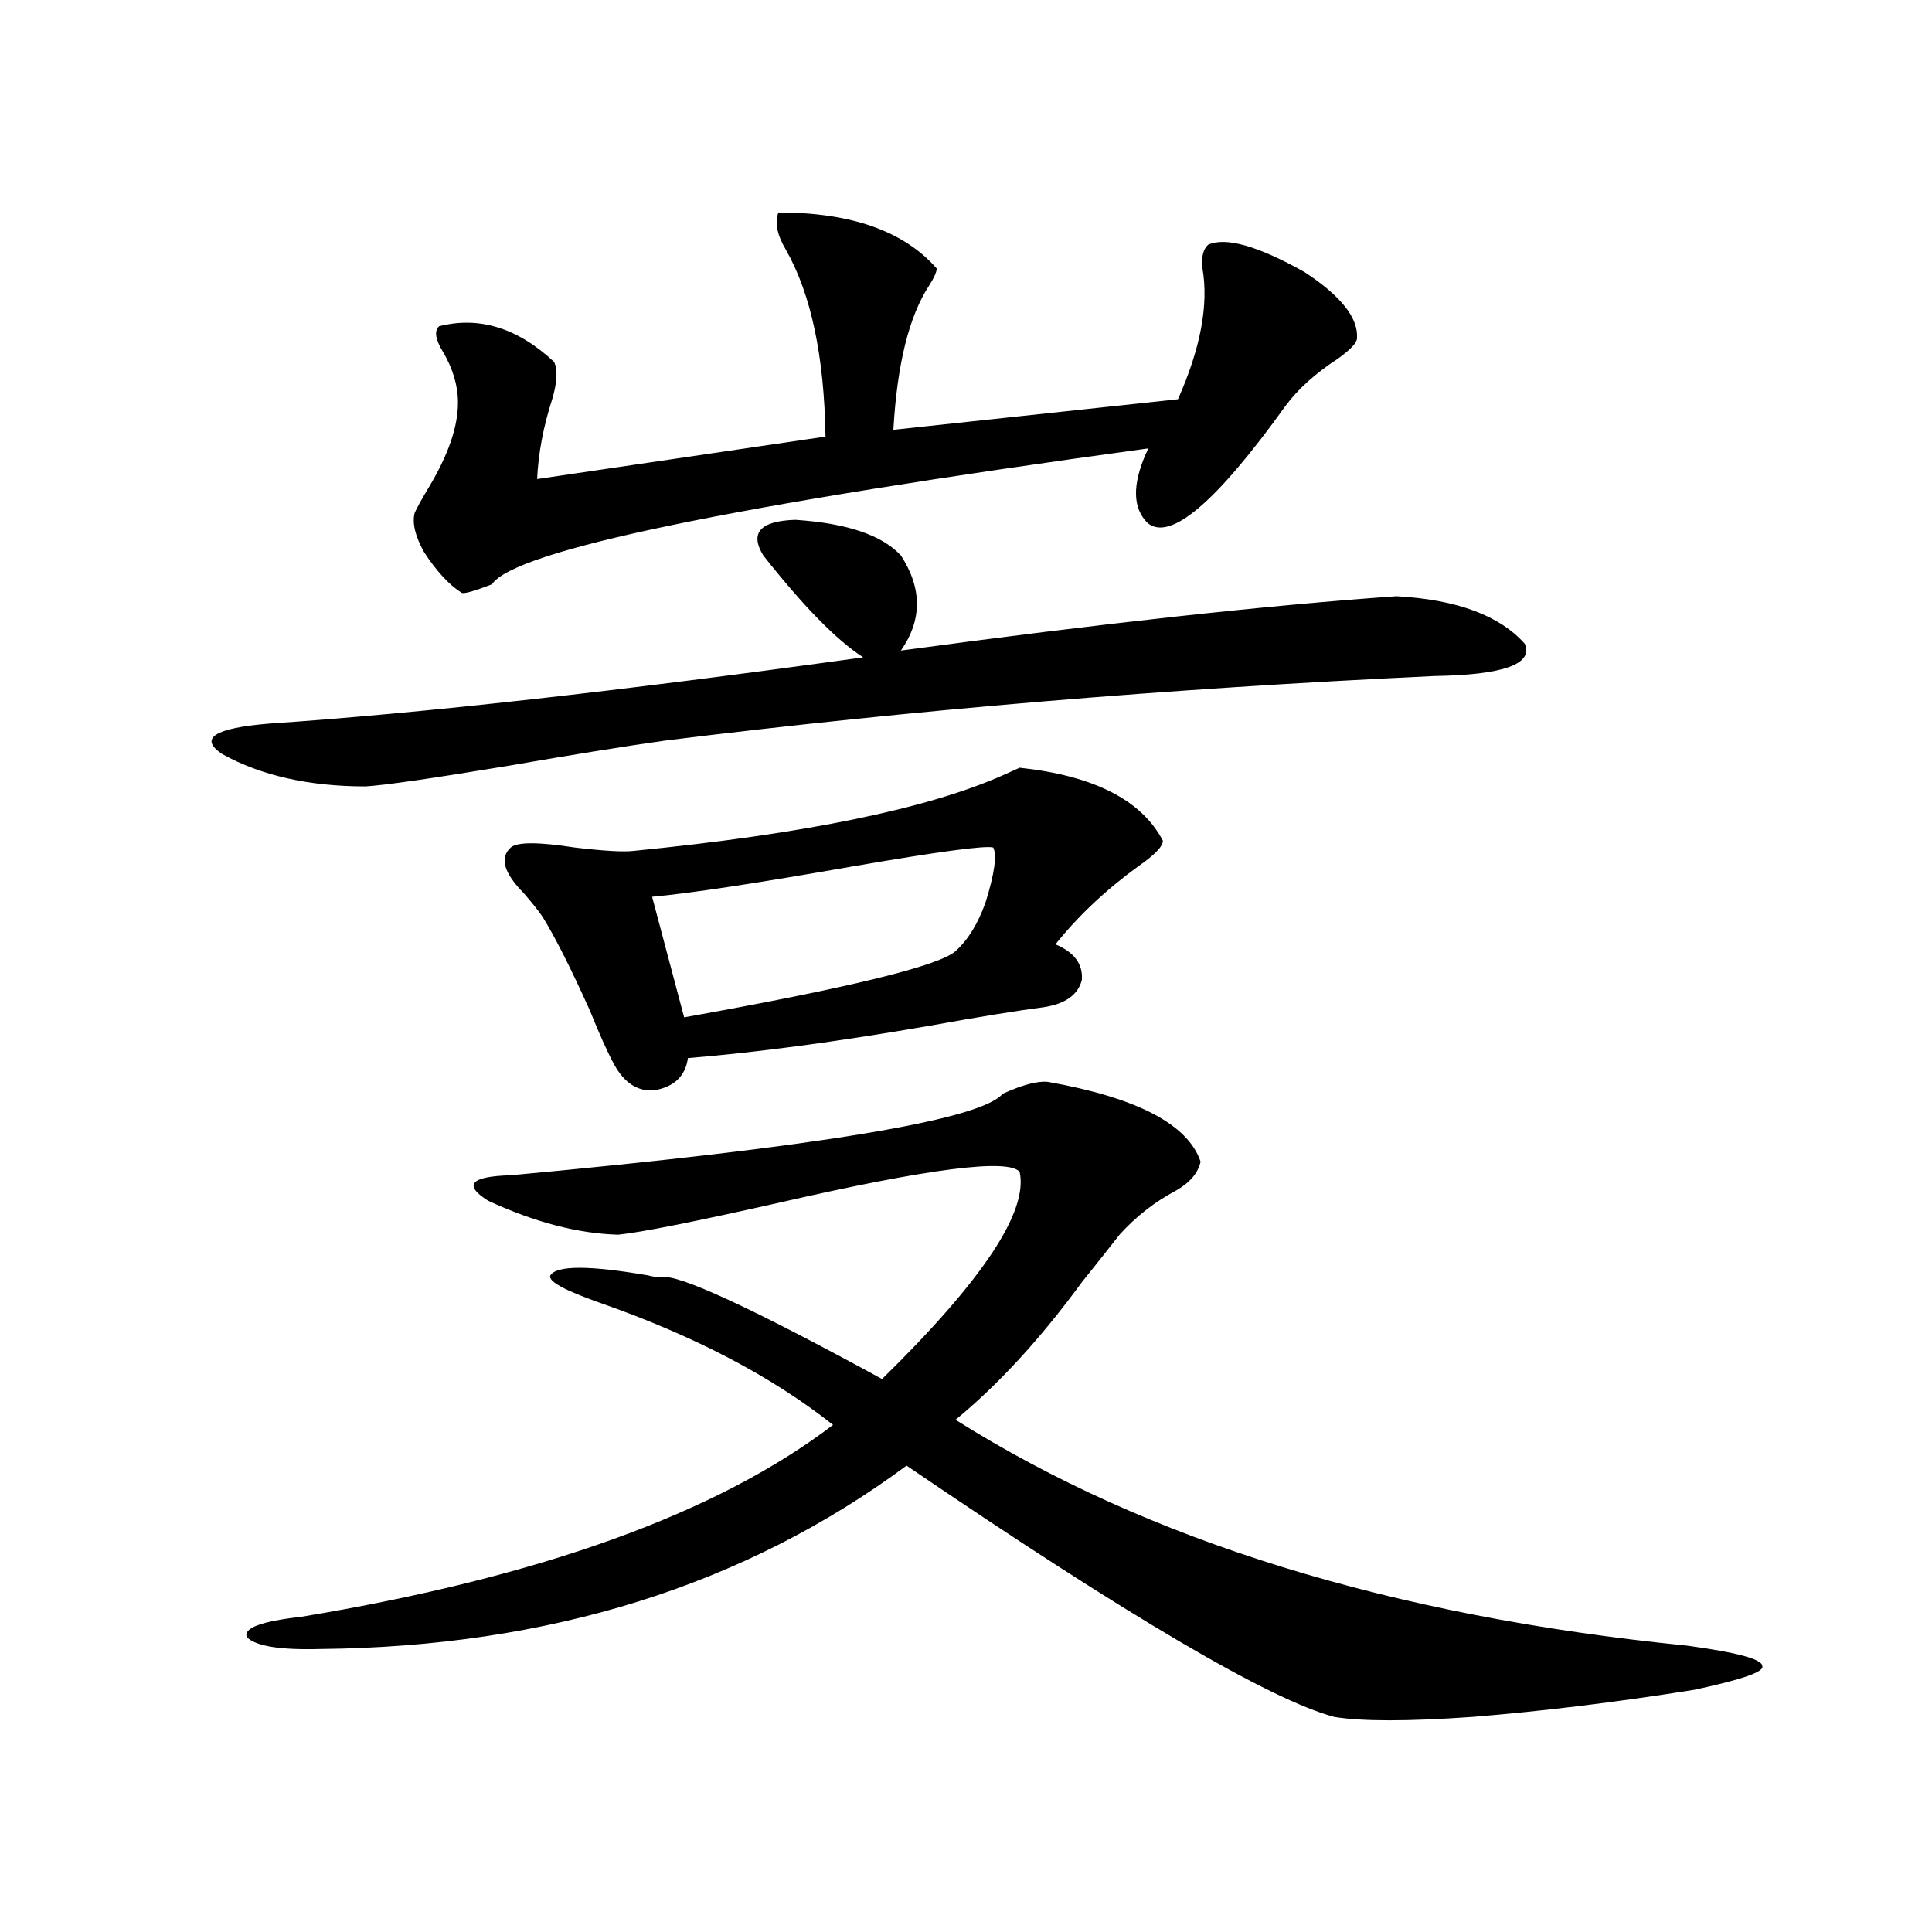<?xml version="1.0" encoding="utf-8"?>
<!-- Generator: Adobe Illustrator 16.0.0, SVG Export Plug-In . SVG Version: 6.00 Build 0)  -->
<!DOCTYPE svg PUBLIC "-//W3C//DTD SVG 1.1//EN" "http://www.w3.org/Graphics/SVG/1.1/DTD/svg11.dtd">
<svg version="1.1" id="图层_1" xmlns="http://www.w3.org/2000/svg" xmlns:xlink="http://www.w3.org/1999/xlink" x="0px" y="0px"
	 width="1000px" height="1000px" viewBox="0 0 1000 1000" enable-background="new 0 0 1000 1000" xml:space="preserve">
<path d="M395.088,287.508c-7.164-11.714-1.631-17.866,16.585-18.457c26.661,1.758,44.877,7.91,54.633,18.457
	c11.052,17.001,11.052,33.398,0,49.219c104.053-14.063,189.584-23.429,256.579-28.125c31.219,1.758,53.322,9.97,66.34,24.609
	c4.543,10.547-11.066,16.122-46.828,16.699c-137.893,6.454-270.572,17.578-398.039,33.398c-20.822,2.938-48.139,7.333-81.949,13.184
	c-39.023,6.454-63.413,9.97-73.168,10.547c-29.268,0-53.993-5.562-74.145-16.699c-12.363-8.198-4.238-13.472,24.39-15.82
	c78.047-5.273,180.483-16.699,307.309-34.277C433.136,331.453,415.896,313.875,395.088,287.508z M542.401,559.969
	c46.173,8.212,72.514,21.973,79.022,41.309c-1.311,5.864-5.533,10.849-12.683,14.941c-11.066,5.864-20.822,13.485-29.268,22.852
	c-4.558,5.864-11.066,14.063-19.512,24.609c-21.463,29.306-43.261,53.036-65.364,71.191
	c99.51,62.704,225.681,101.651,378.527,116.895c26.006,3.516,39.023,7.031,39.023,10.547c1.296,2.925-10.411,7.031-35.121,12.305
	c-40.334,6.44-78.702,11.124-115.119,14.063c-33.17,2.335-56.919,2.335-71.218,0c-33.17-8.789-106.994-52.157-221.458-130.078
	c-83.9,62.114-185.041,93.741-303.407,94.922c-20.823,0.577-33.505-1.47-38.048-6.152c-1.951-4.696,7.469-8.212,28.292-10.547
	c123.564-20.503,215.269-53.613,275.115-99.316c-31.874-25.187-72.193-46.28-120.973-63.281
	c-18.216-6.44-26.676-11.124-25.365-14.063c3.247-5.273,20.152-5.273,50.73,0c1.951,0.591,4.223,0.879,6.829,0.879
	c8.445-1.758,46.493,15.82,114.144,52.734c52.026-50.977,75.761-86.71,71.218-107.227c-5.854-7.031-47.163-1.758-123.899,15.82
	c-44.236,9.97-72.193,15.532-83.9,16.699c-20.822-0.577-43.261-6.44-67.315-17.578c-13.018-8.198-9.115-12.593,11.707-13.184
	c158.686-14.64,243.562-28.702,254.628-42.188C529.384,561.438,537.188,559.392,542.401,559.969z M402.893,109.969
	c37.713,0,65.029,9.668,81.949,29.004c0,1.758-1.311,4.696-3.902,8.789c-10.411,15.82-16.585,40.731-18.536,74.707l147.313-15.82
	c11.707-26.367,15.93-48.917,12.683-67.676c-0.655-5.851,0.32-9.956,2.927-12.305c9.101-4.093,25.686,0.591,49.755,14.063
	c18.856,12.305,27.957,23.73,27.316,34.277c0,2.349-3.262,5.864-9.756,10.547c-11.707,7.622-20.822,15.82-27.316,24.609
	c-35.776,49.81-59.511,70.024-71.218,60.645c-7.805-7.608-8.14-19.624-0.976-36.035c0.641-1.167,0.976-2.046,0.976-2.637
	c-214.629,29.306-327.797,52.734-339.504,70.313c-9.115,3.516-14.313,4.985-15.609,4.395c-6.509-4.093-13.018-11.124-19.511-21.094
	c-4.558-8.198-6.189-14.941-4.878-20.215c1.295-2.925,3.902-7.608,7.805-14.063c9.756-16.397,14.633-30.762,14.633-43.066
	c0-8.789-2.606-17.578-7.804-26.367c-3.902-6.44-4.558-10.835-1.951-13.184c20.807-5.273,40.639,0.879,59.51,18.457
	c1.951,4.106,1.616,10.547-0.976,19.336c-4.558,14.063-7.164,27.837-7.805,41.309l149.265-21.973
	c-0.655-41.597-7.484-73.828-20.487-96.68C402.237,121.696,400.941,115.242,402.893,109.969z M527.768,397.371
	c38.368,4.106,63.078,16.699,74.145,37.793c0,2.938-4.237,7.333-12.683,13.184c-16.92,12.305-31.219,25.79-42.926,40.43
	c9.756,4.106,14.299,10.259,13.658,18.457c-1.951,7.622-8.46,12.305-19.512,14.063c-13.658,1.758-33.505,4.985-59.511,9.668
	c-47.483,8.212-89.113,13.774-124.875,16.699c-1.311,9.38-7.164,14.941-17.561,16.699c-8.46,0.591-15.289-3.804-20.487-13.184
	c-3.262-5.851-7.484-15.229-12.683-28.125c-9.756-21.671-17.896-37.793-24.39-48.34c-1.951-2.925-5.213-7.031-9.756-12.305
	c-10.411-10.547-12.683-18.457-6.829-23.73c3.247-2.925,14.299-2.925,33.17,0c14.954,1.758,25.03,2.349,30.243,1.758
	c89.099-8.789,153.167-21.973,192.19-39.551C523.865,399.129,526.457,397.962,527.768,397.371z M514.109,438.68
	c-3.902-1.167-27.972,2.06-72.193,9.668c-50.09,8.789-84.876,14.063-104.388,15.82l16.585,62.402
	c85.196-15.229,132.024-26.655,140.484-34.277c6.494-5.851,11.707-14.351,15.609-25.488
	C514.75,452.165,516.061,442.786,514.109,438.68z"/>
</svg>
